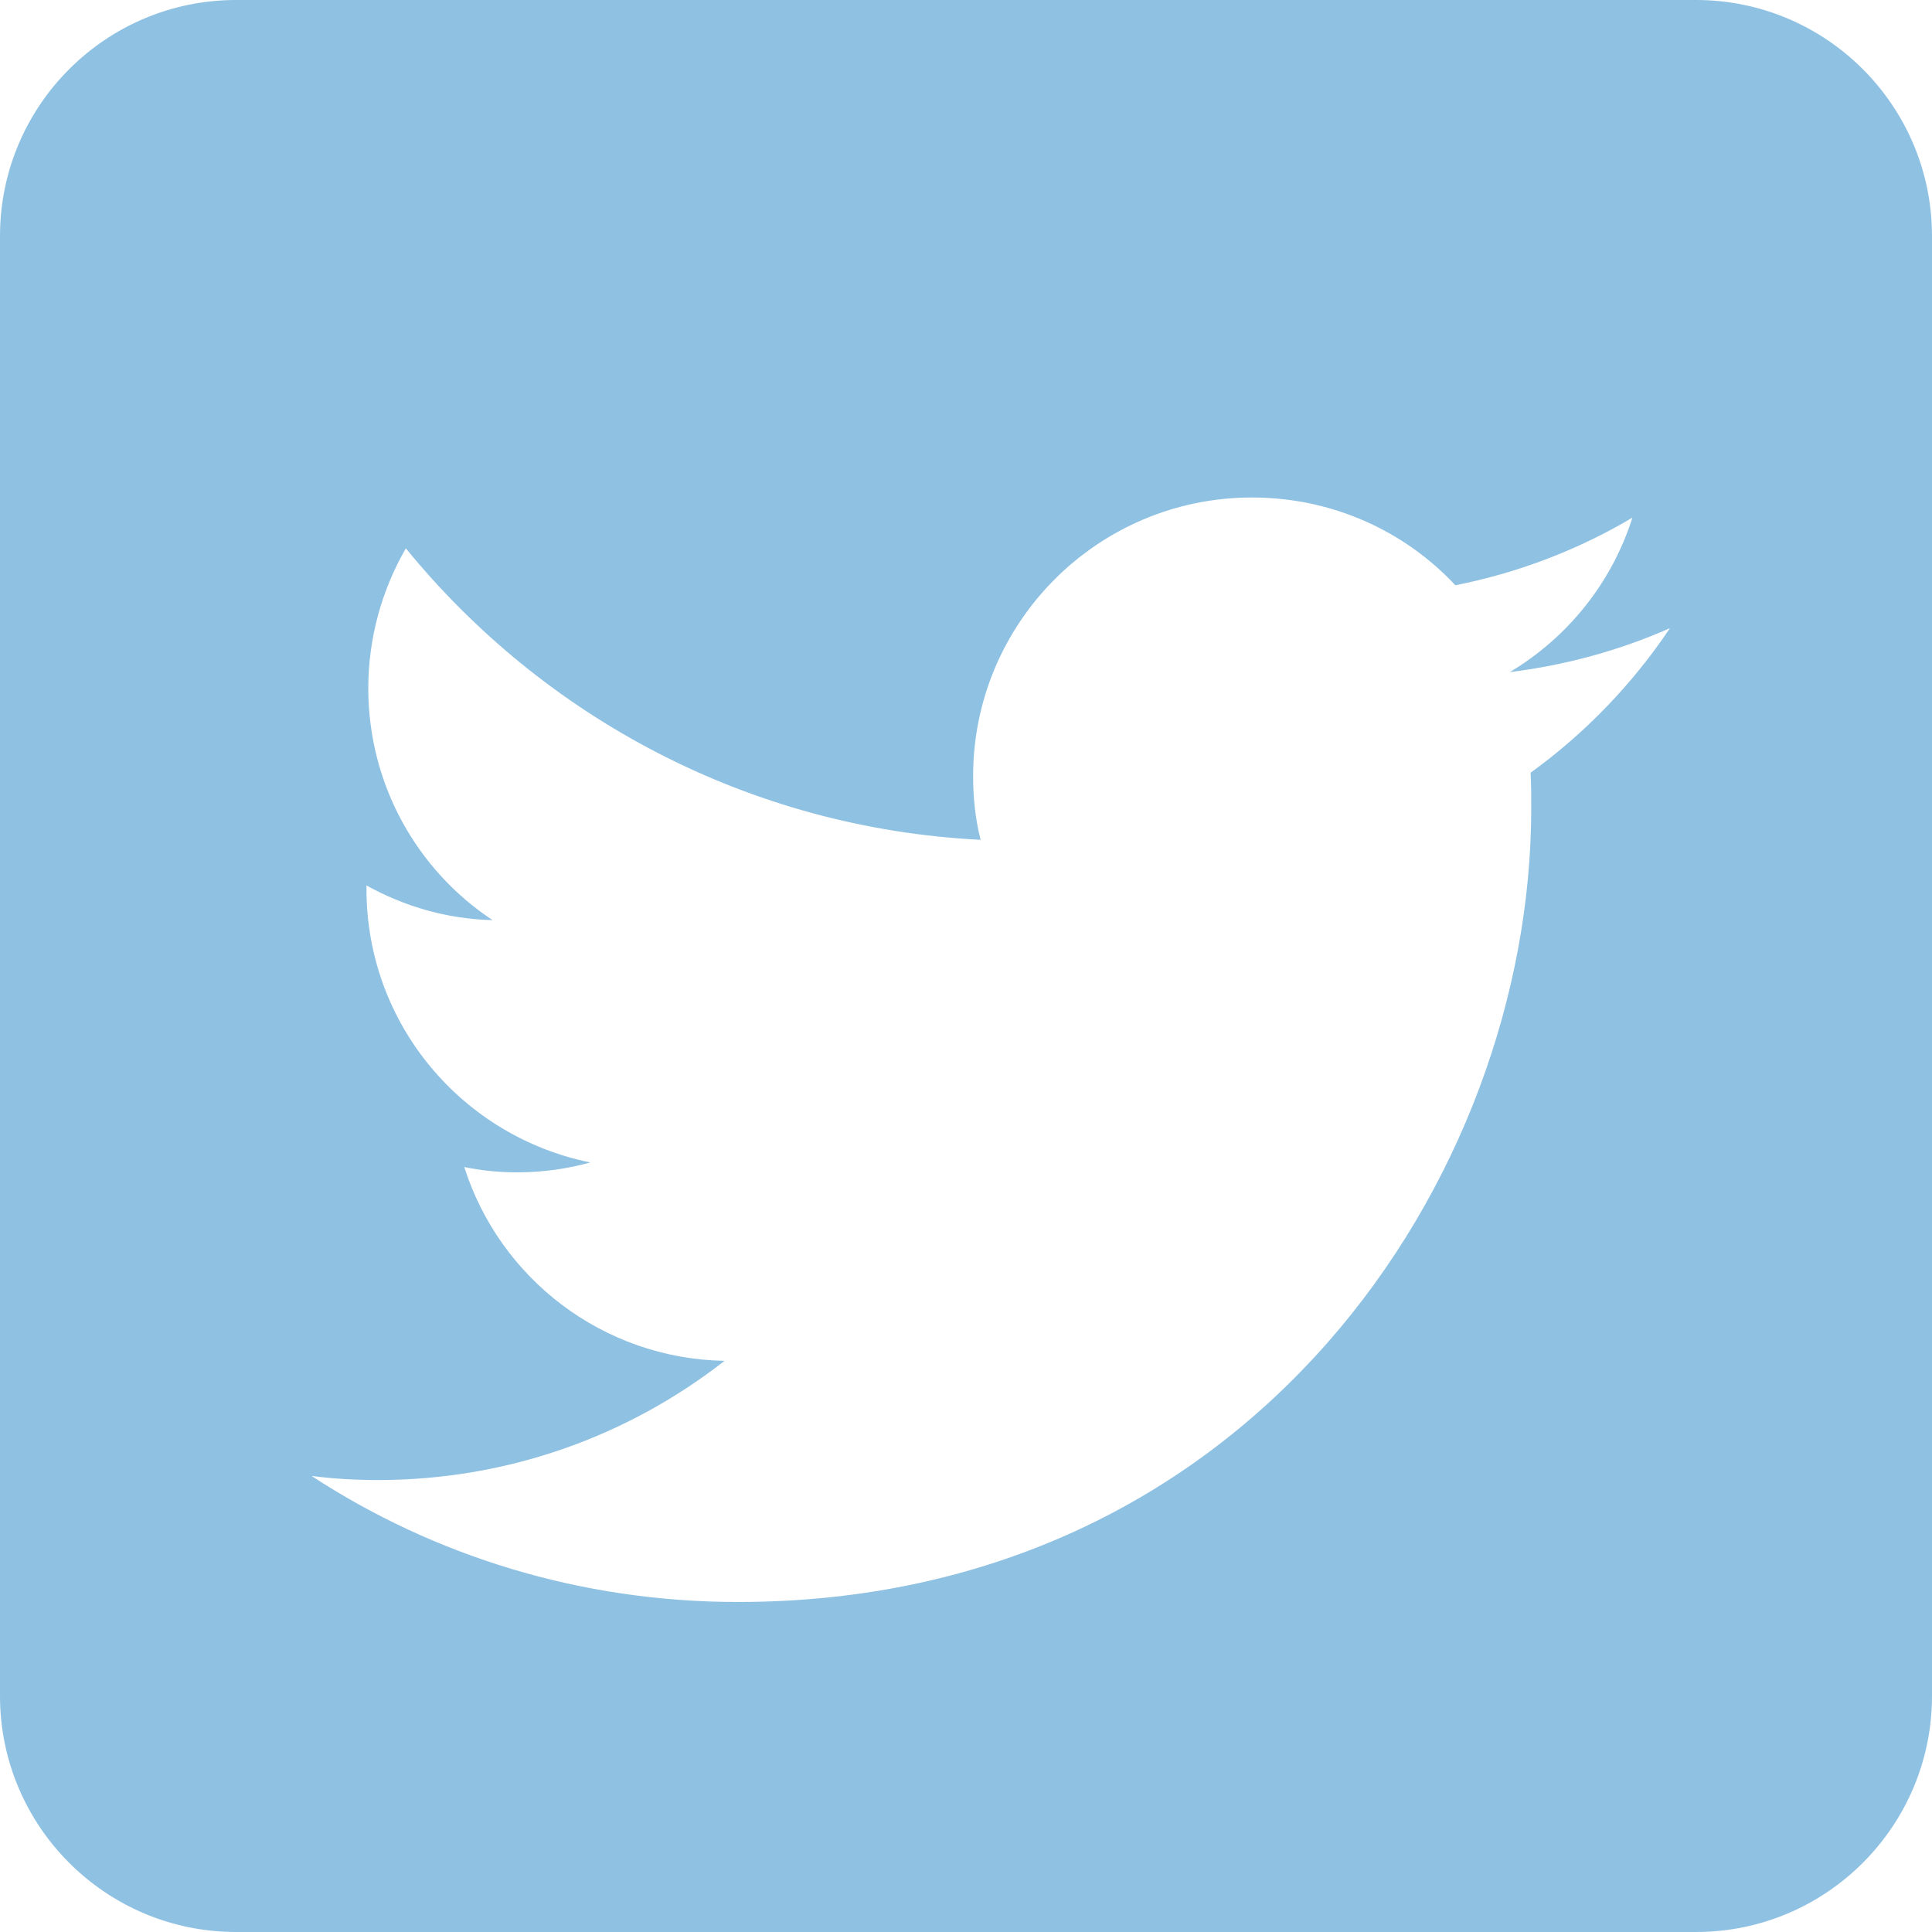 <svg width="16" height="16" viewBox="0 0 16 16" fill="none" xmlns="http://www.w3.org/2000/svg">
<g clip-path="url(#clip0_1259:6542)">
<path fill-rule="evenodd" clip-rule="evenodd" d="M14.045 0C15.124 0 16 0.876 16 1.955V14.045C16 15.124 15.124 16 14.045 16H1.955C0.876 16 0 15.124 0 14.045V1.955C0 0.876 0.876 0 1.955 0H14.045V0ZM6.11 13.267C10.358 13.267 12.681 9.747 12.681 6.696C12.681 6.596 12.681 6.495 12.676 6.399C13.126 6.074 13.519 5.666 13.83 5.202C13.418 5.384 12.973 5.508 12.504 5.566C12.983 5.279 13.347 4.828 13.519 4.287C13.074 4.551 12.58 4.742 12.053 4.847C11.632 4.397 11.033 4.12 10.368 4.12C9.094 4.12 8.059 5.154 8.059 6.428C8.059 6.61 8.078 6.787 8.121 6.955C6.201 6.859 4.501 5.939 3.361 4.541C3.165 4.881 3.05 5.279 3.05 5.7C3.05 6.5 3.457 7.209 4.079 7.62C3.701 7.611 3.347 7.506 3.035 7.333V7.362C3.035 8.483 3.83 9.412 4.889 9.627C4.697 9.68 4.491 9.709 4.28 9.709C4.132 9.709 3.988 9.694 3.845 9.665C4.137 10.585 4.989 11.251 6 11.27C5.21 11.888 4.213 12.257 3.131 12.257C2.944 12.257 2.762 12.247 2.58 12.223C3.591 12.884 4.807 13.267 6.11 13.267Z" fill="#8FC1E3"/>
</g>
<defs>
<clipPath id="clip0_1259:6542">
<rect width="16" height="16" fill="white"/>
</clipPath>
</defs>
</svg>

